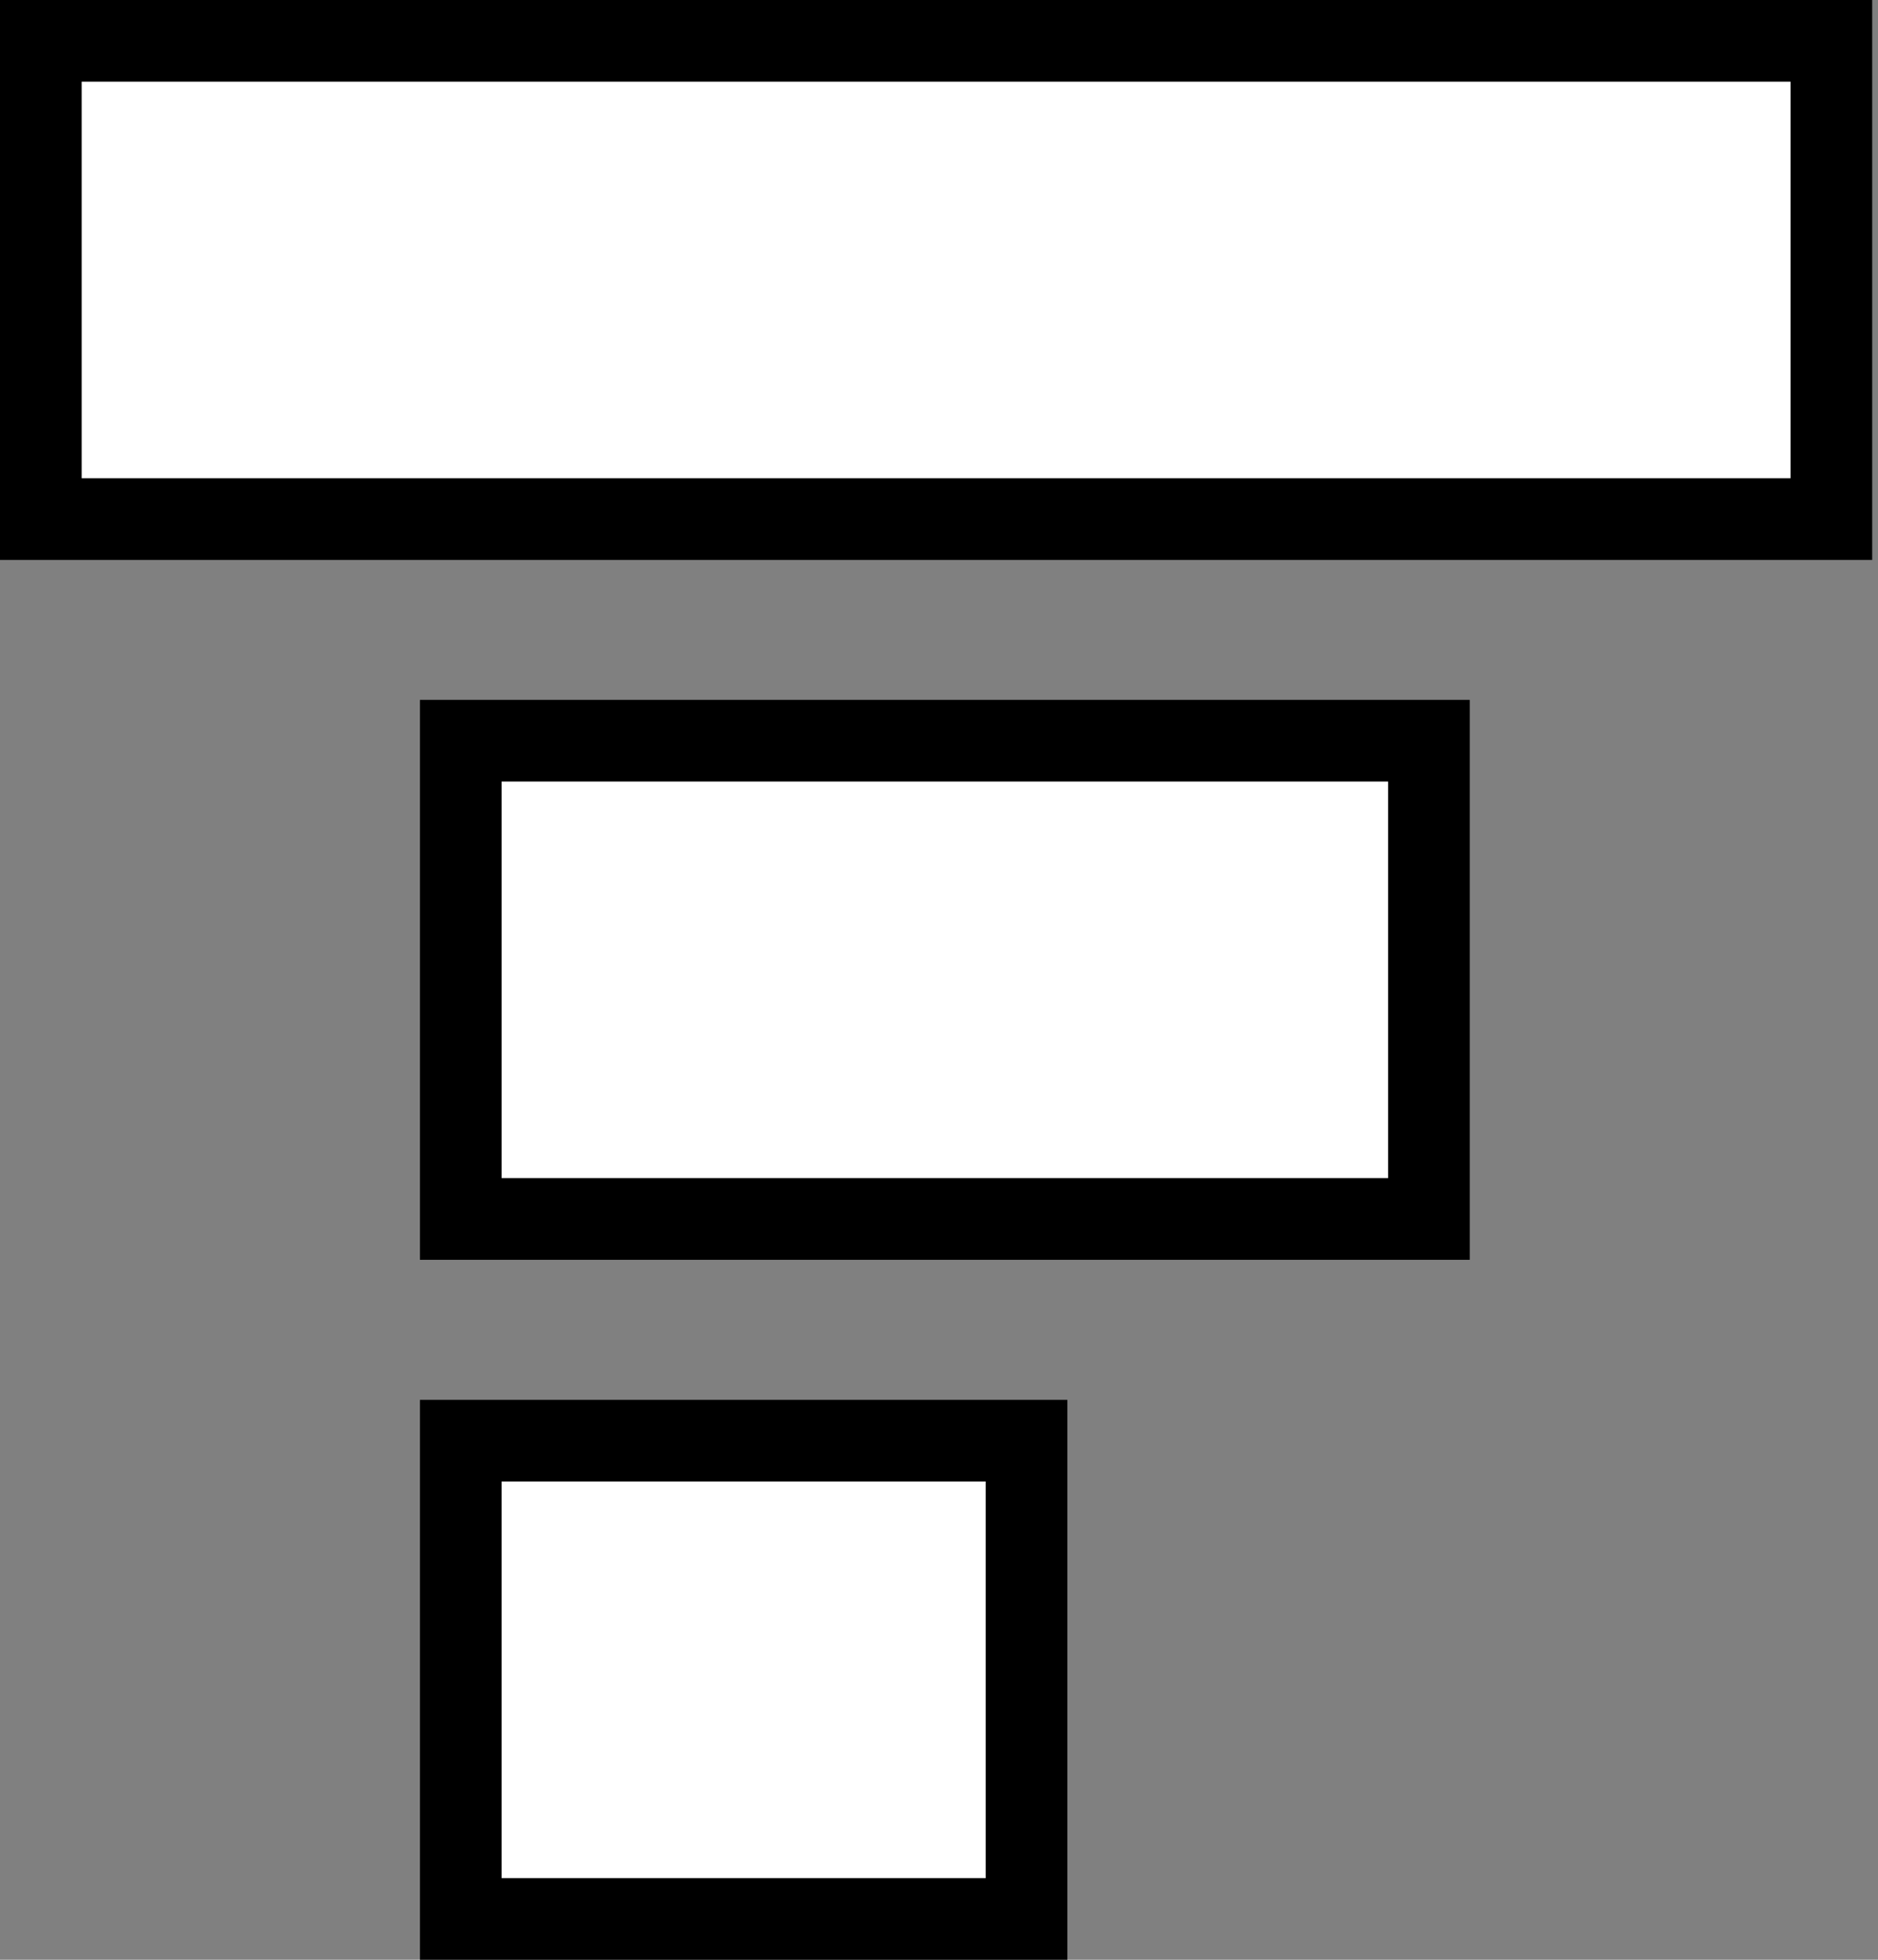 <svg width="23" height="24" viewBox="0 0 23 24" fill="none" xmlns="http://www.w3.org/2000/svg">
<rect x="0" y="0" width="23" height="24" fill="#808080" stroke="none"/>
<rect x="0.5" y="0.5" width="21.929" height="5.857" fill="white" stroke="black"/>
<rect x="5.643" y="9.071" width="11.857" height="5.857" fill="white" stroke="black"/>
<rect x="5.643" y="17.643" width="6.929" height="5.857" fill="white" stroke="black"/>
</svg>
